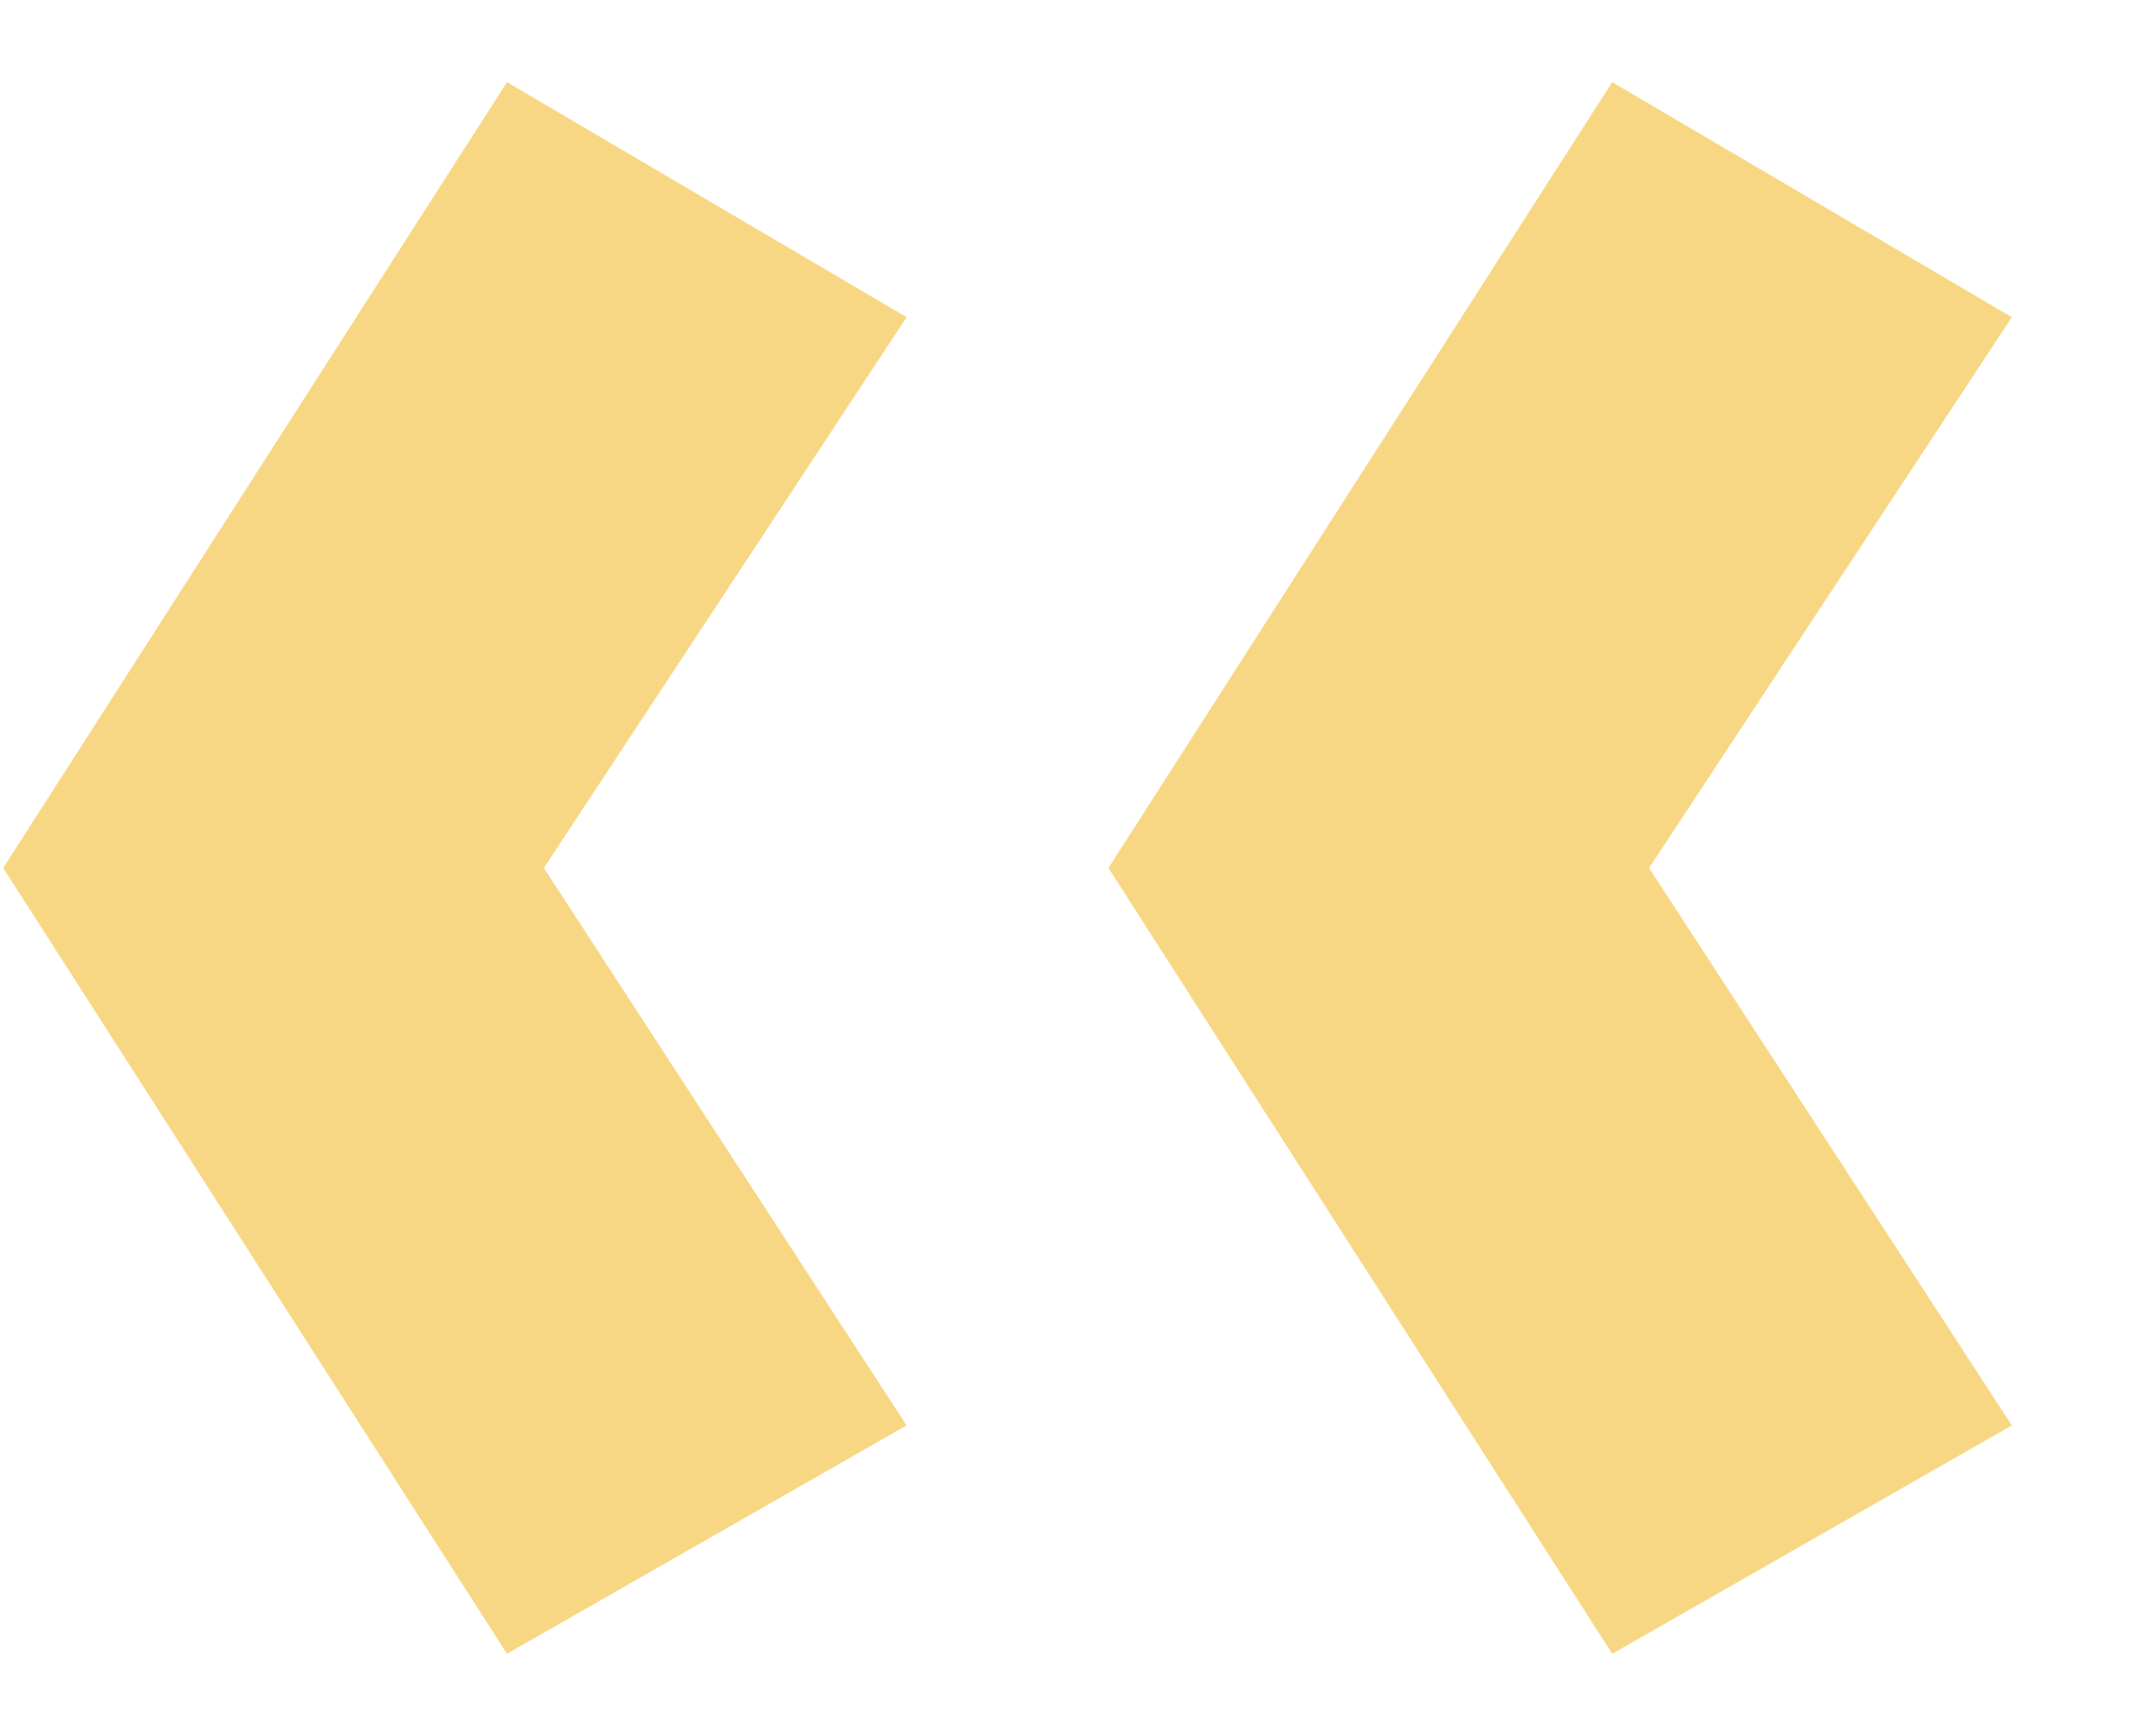 <svg xmlns="http://www.w3.org/2000/svg" width="16" height="13" viewBox="0 0 16 13" fill="none"><path d="M3.796 0.615L6.788 2.375L4.072 6.499L6.788 10.673L3.796 12.383L0.024 6.499L3.796 0.615Z" fill="#F8D784"></path><path d="M12.071 0.615L15.063 2.375L12.347 6.499L15.063 10.673L12.071 12.383L8.299 6.499L12.071 0.615Z" fill="#F8D784"></path></svg>